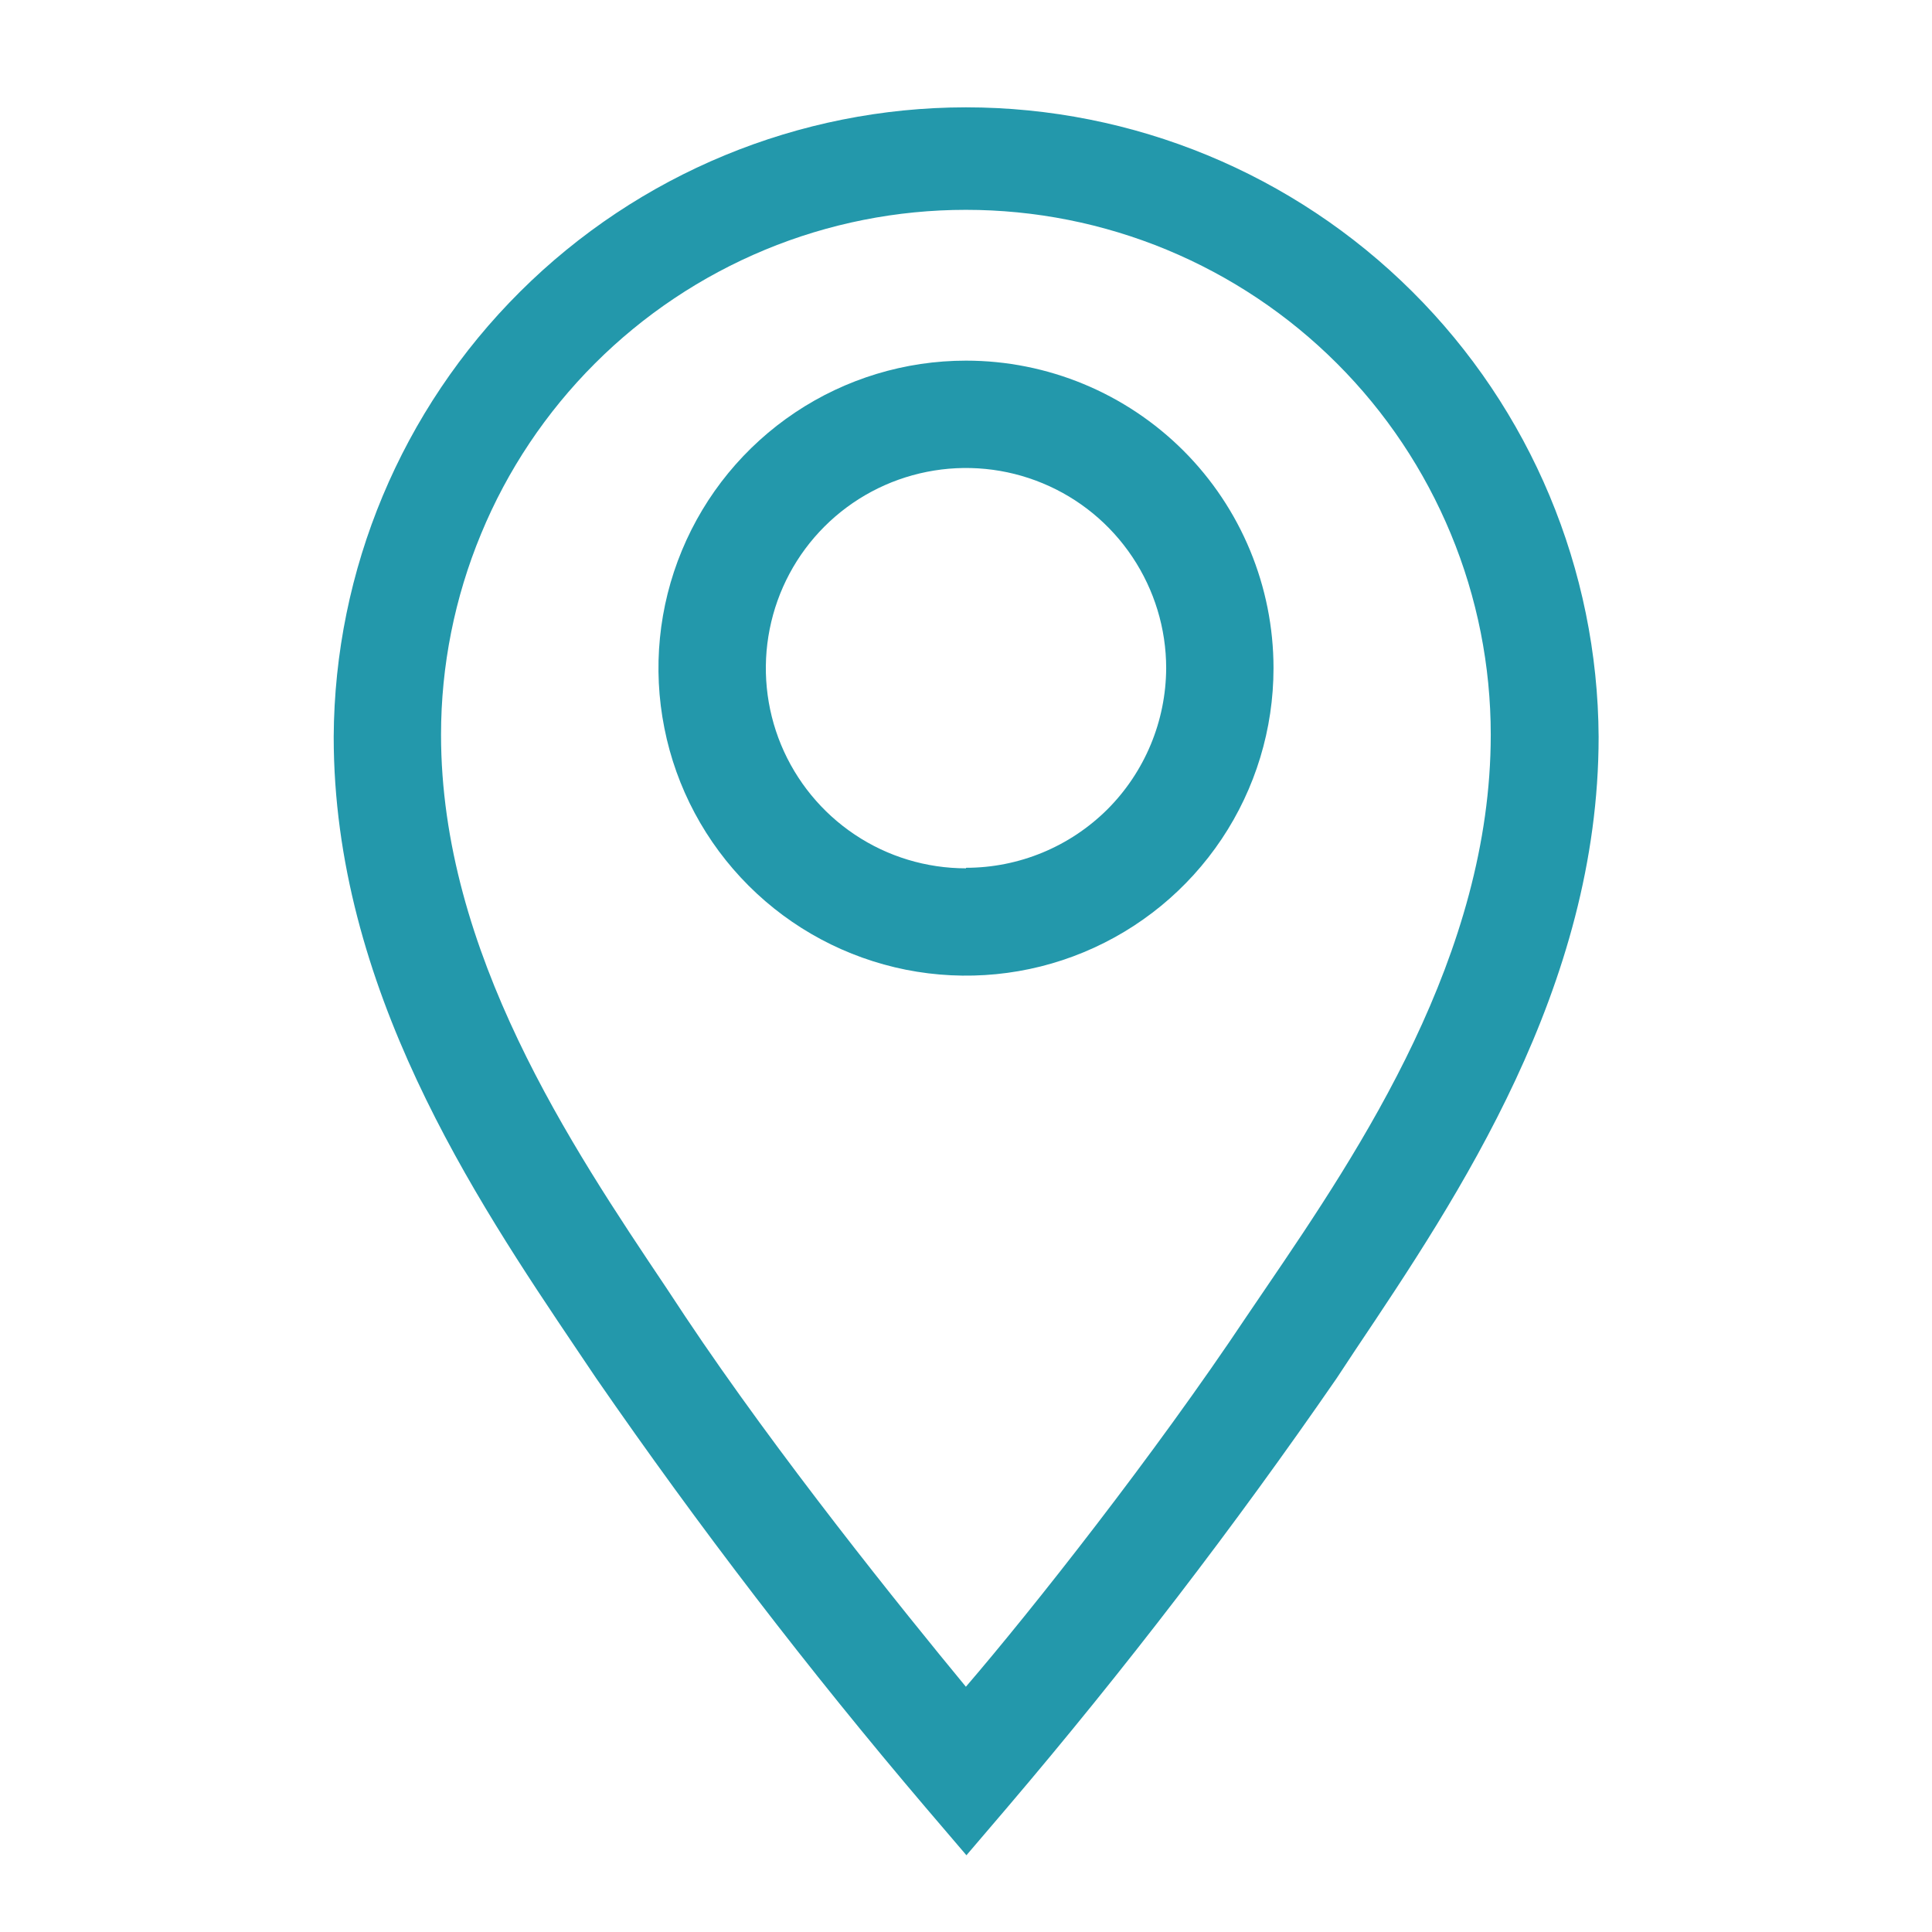 <svg width="18" height="18" viewBox="0 0 18 18" fill="none" xmlns="http://www.w3.org/2000/svg">
<path d="M9 3.36C8.433 3.36 7.879 3.528 7.408 3.843C6.937 4.158 6.57 4.605 6.353 5.129C6.136 5.652 6.079 6.228 6.19 6.784C6.3 7.34 6.573 7.85 6.974 8.251C7.375 8.652 7.885 8.924 8.441 9.035C8.997 9.145 9.573 9.089 10.096 8.872C10.62 8.655 11.067 8.288 11.382 7.817C11.697 7.346 11.865 6.792 11.865 6.225C11.865 5.465 11.563 4.736 11.026 4.199C10.488 3.662 9.76 3.36 9 3.36ZM9 8.09C8.631 8.09 8.27 7.981 7.964 7.776C7.657 7.571 7.418 7.279 7.277 6.939C7.136 6.598 7.099 6.223 7.171 5.861C7.243 5.499 7.42 5.167 7.681 4.906C7.942 4.645 8.274 4.468 8.636 4.396C8.998 4.324 9.373 4.361 9.713 4.502C10.054 4.643 10.345 4.882 10.55 5.189C10.755 5.496 10.865 5.856 10.865 6.225C10.863 6.719 10.666 7.192 10.317 7.541C9.967 7.889 9.494 8.085 9 8.085V8.09Z" fill="#2398AB"/>
<path d="M8.999 1C7.442 1.001 5.948 1.619 4.845 2.718C3.741 3.817 3.117 5.308 3.109 6.865C3.109 9.2 4.419 11.155 5.379 12.58L5.554 12.84C6.51 14.224 7.534 15.559 8.624 16.84L9.004 17.285L9.384 16.84C10.475 15.559 11.499 14.224 12.454 12.84L12.629 12.575C13.584 11.15 14.894 9.2 14.894 6.865C14.886 5.307 14.262 3.815 13.157 2.716C12.053 1.617 10.558 1 8.999 1ZM11.794 12L11.614 12.265C10.754 13.555 9.614 15 8.999 15.715C8.409 15 7.244 13.555 6.384 12.265L6.209 12C5.324 10.68 4.109 8.875 4.109 6.845C4.109 6.203 4.236 5.567 4.482 4.974C4.727 4.38 5.088 3.841 5.542 3.387C5.996 2.933 6.535 2.573 7.128 2.327C7.721 2.081 8.357 1.955 8.999 1.955C9.642 1.955 10.277 2.081 10.871 2.327C11.464 2.573 12.003 2.933 12.457 3.387C12.911 3.841 13.271 4.38 13.517 4.974C13.763 5.567 13.889 6.203 13.889 6.845C13.889 8.895 12.679 10.7 11.794 12Z" fill="#2398AB"/>
</svg>
